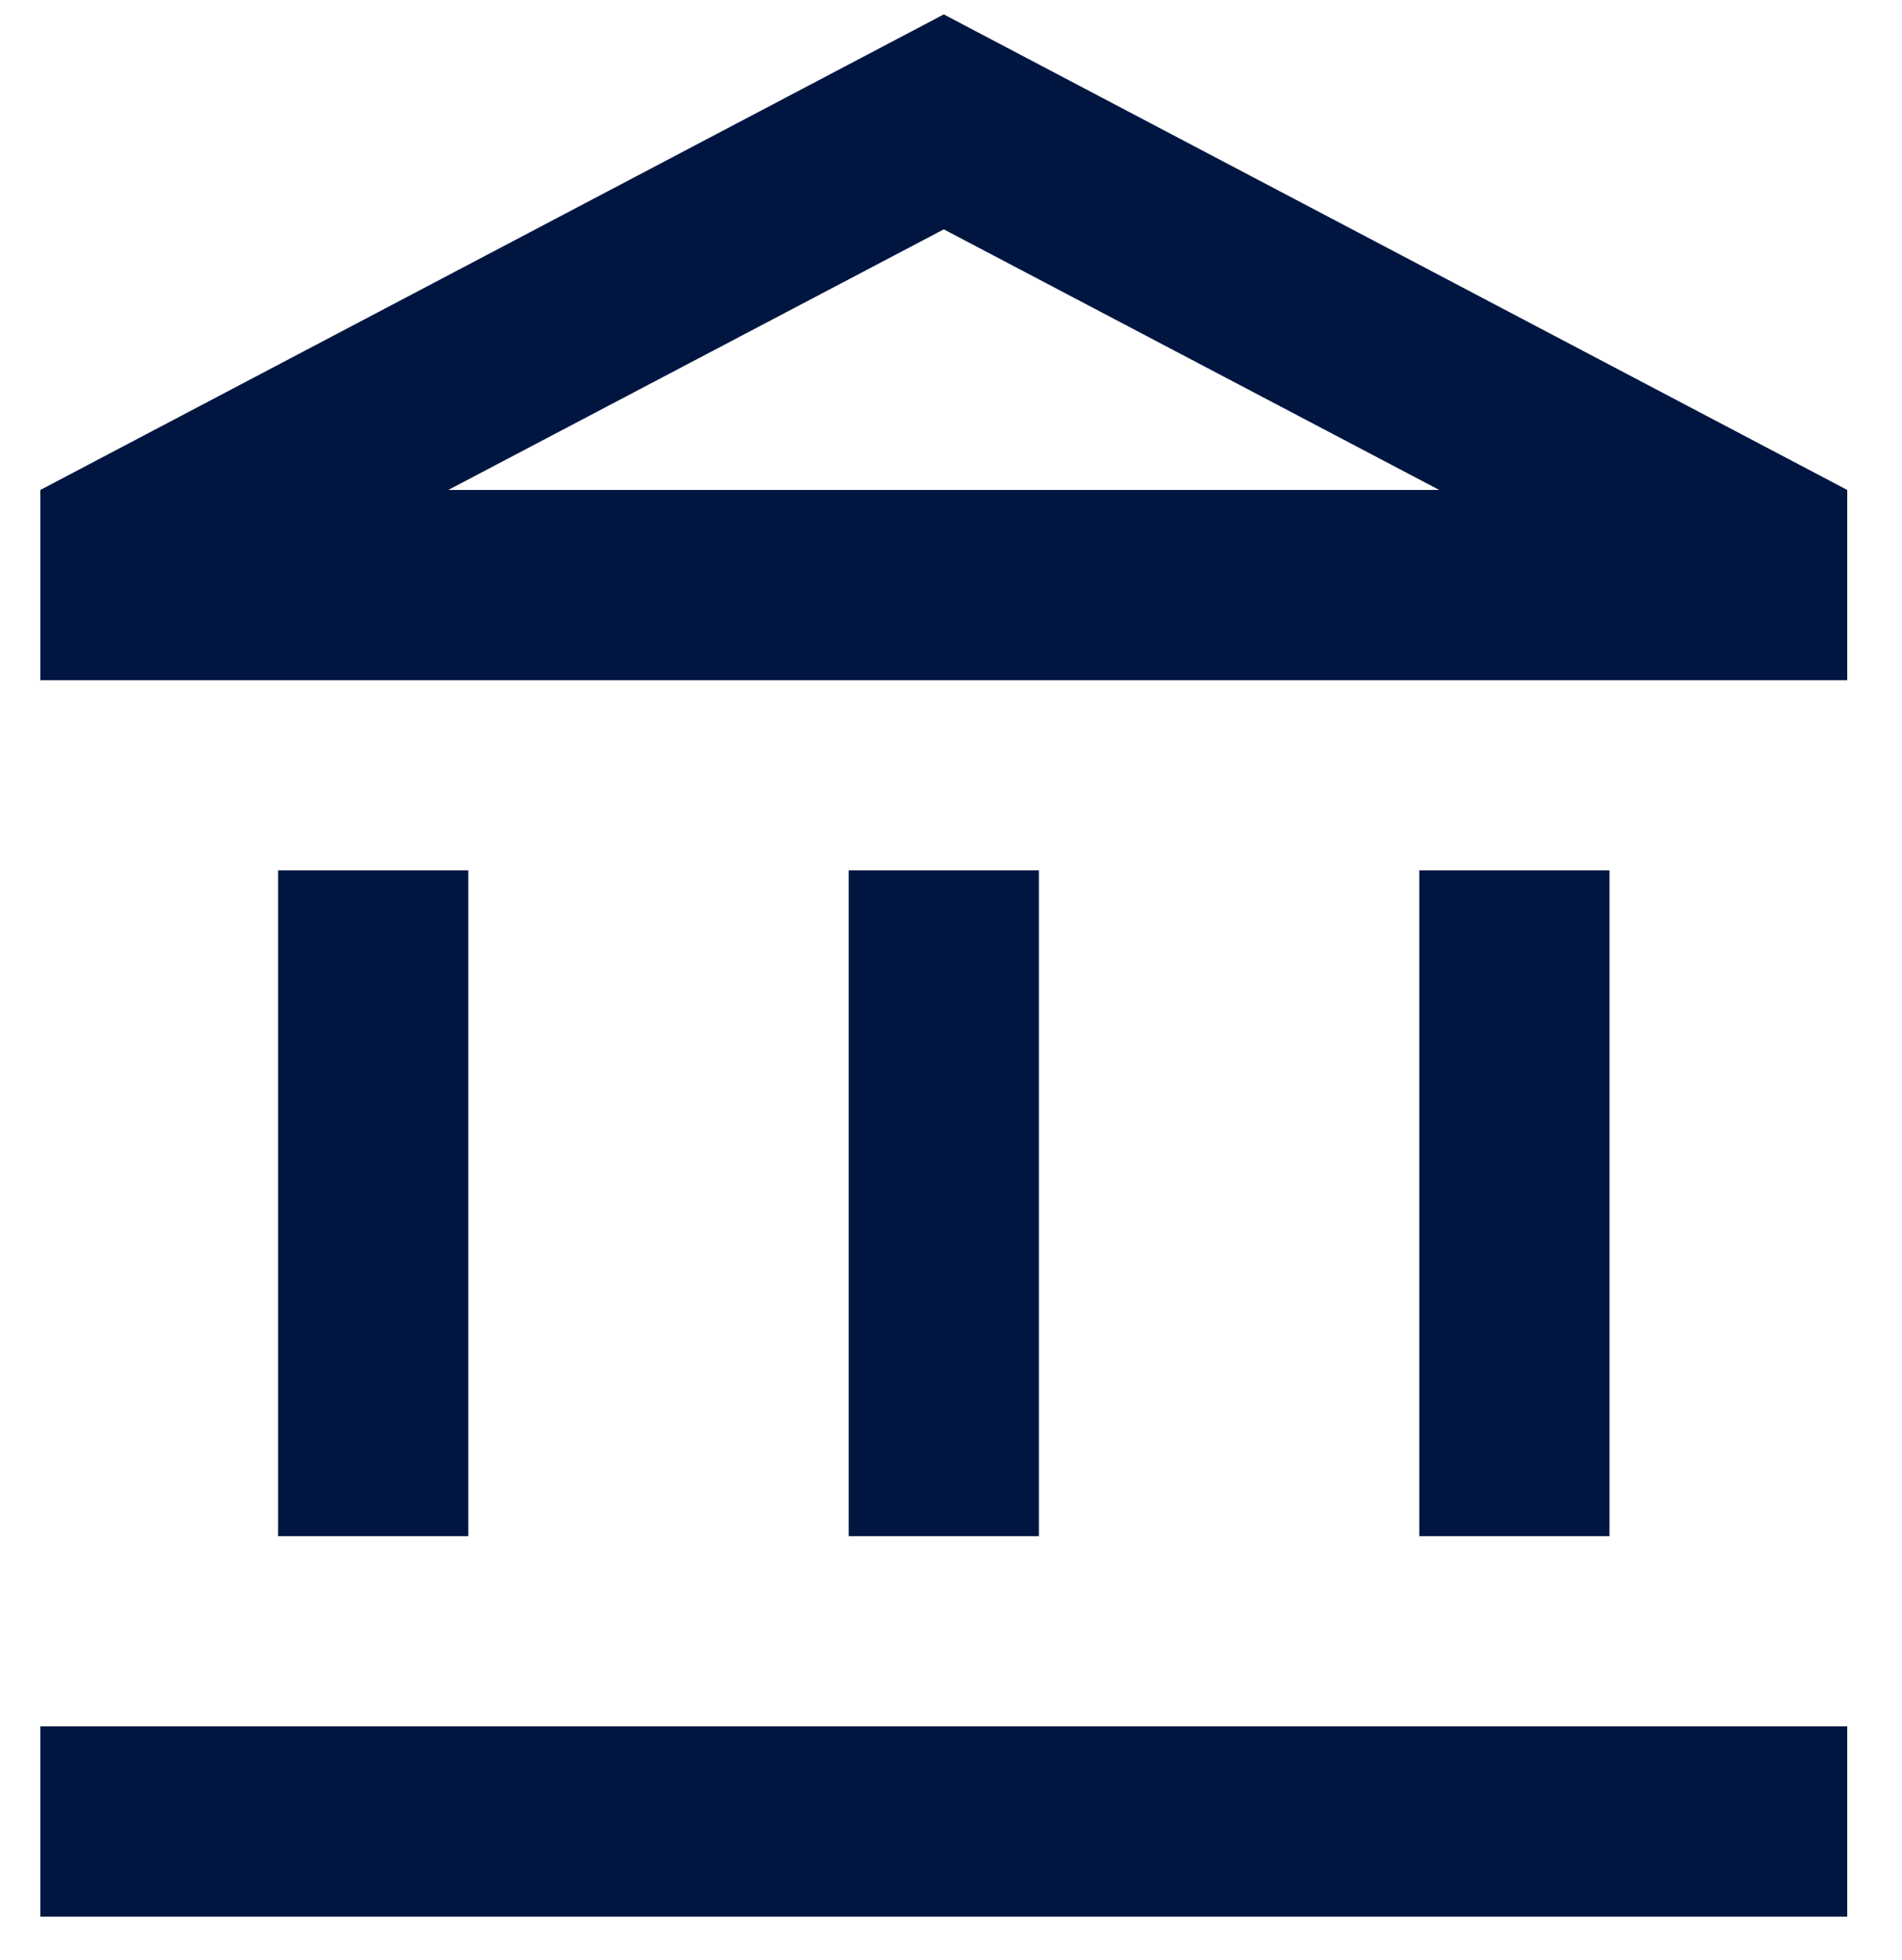 <svg xmlns="http://www.w3.org/2000/svg" width="33" height="34" fill="none">
  <path fill="#001641" d="M8.125 15.1h-3.3v11.55h3.3V15.1Zm9.9 0h-3.3v11.55h3.3V15.1ZM32.05 29.95H.7v3.3h31.35v-3.3ZM27.925 15.1h-3.3v11.55h3.3V15.1ZM16.375 3.979 24.971 8.5H7.778l8.597-4.521Zm0-3.729L.7 8.5v3.3h31.35V8.5L16.375.25Z"/>
</svg>
